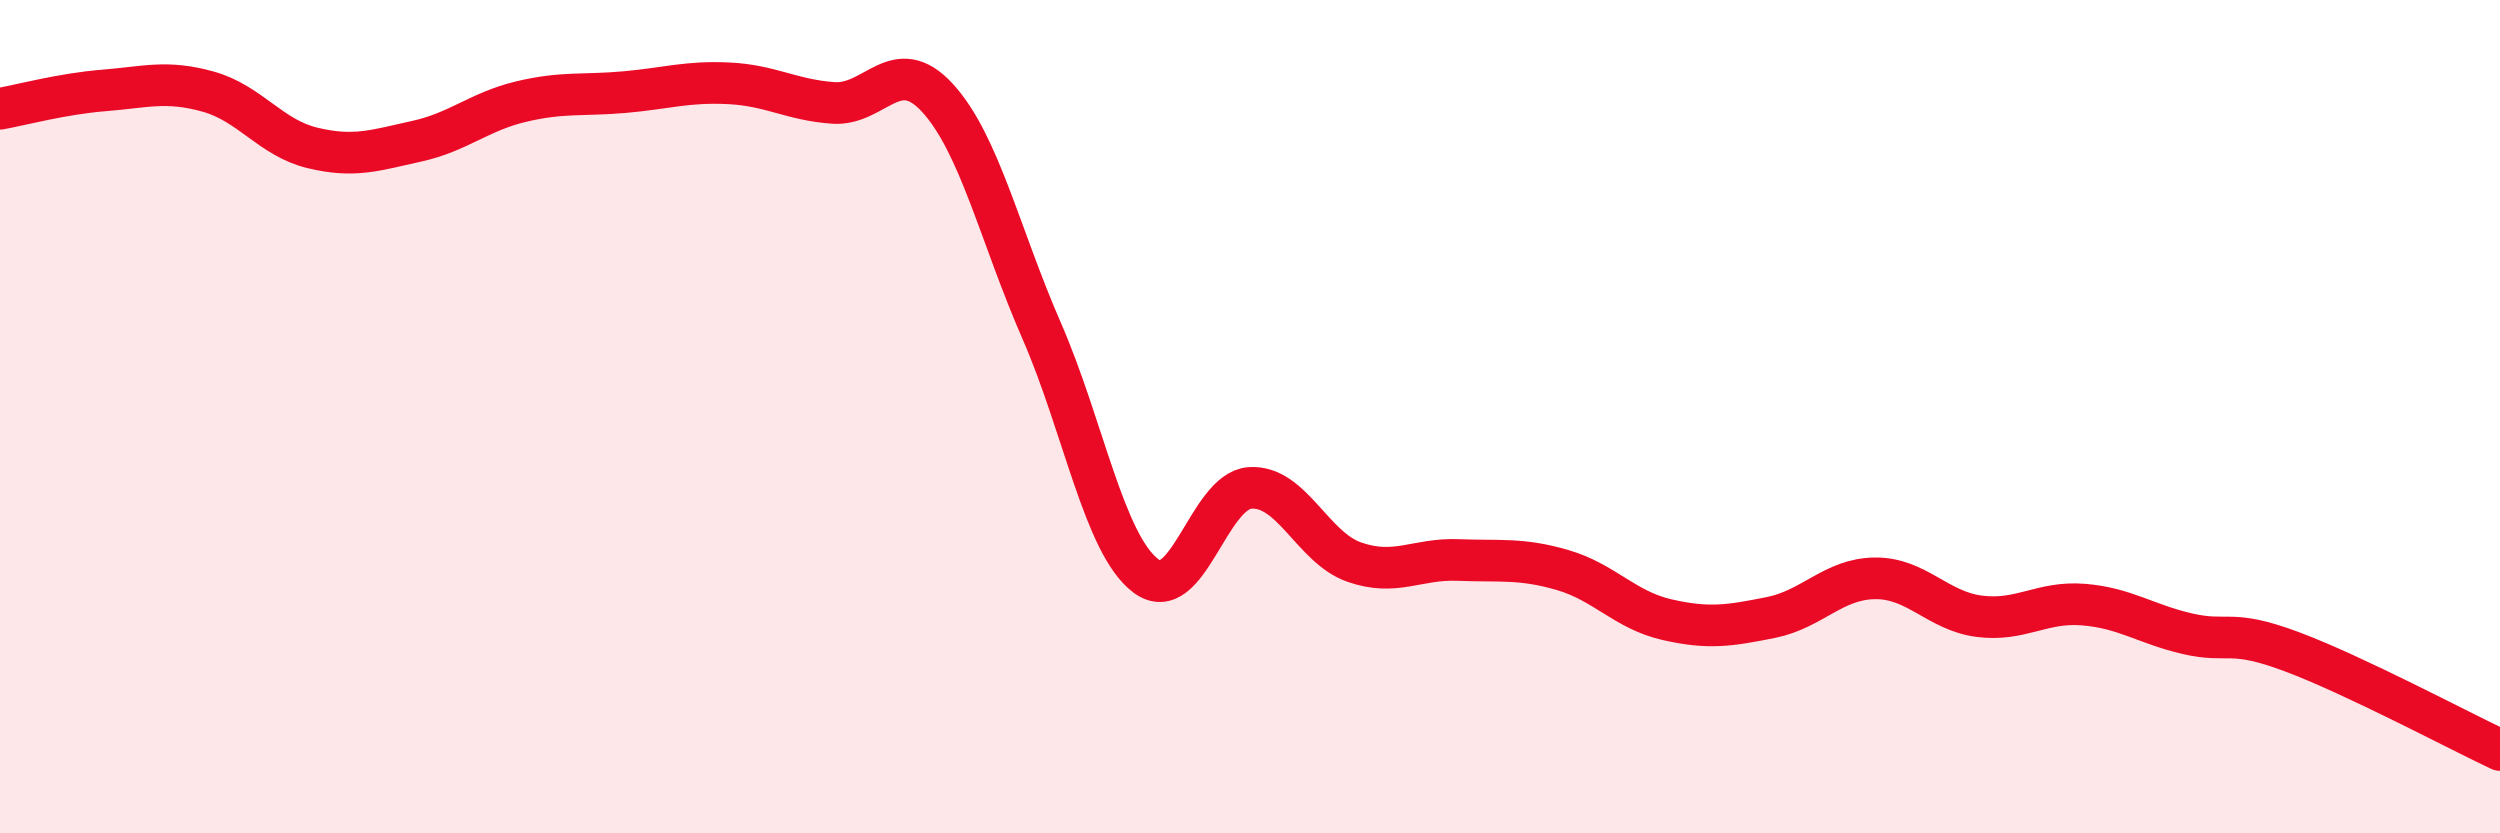 
    <svg width="60" height="20" viewBox="0 0 60 20" xmlns="http://www.w3.org/2000/svg">
      <path
        d="M 0,2.61 C 0.5,2.52 1.5,2.25 2.5,2.17 C 3.5,2.09 4,1.92 5,2.2 C 6,2.48 6.5,3.31 7.5,3.55 C 8.5,3.79 9,3.61 10,3.39 C 11,3.17 11.5,2.68 12.5,2.44 C 13.5,2.2 14,2.3 15,2.21 C 16,2.12 16.5,1.95 17.5,2 C 18.5,2.05 19,2.4 20,2.47 C 21,2.54 21.5,1.26 22.5,2.35 C 23.5,3.44 24,5.65 25,7.94 C 26,10.23 26.5,13.07 27.5,13.82 C 28.5,14.57 29,11.78 30,11.71 C 31,11.64 31.5,13.14 32.5,13.49 C 33.5,13.84 34,13.4 35,13.44 C 36,13.48 36.5,13.39 37.5,13.68 C 38.5,13.97 39,14.64 40,14.87 C 41,15.1 41.5,15.02 42.5,14.82 C 43.5,14.62 44,13.89 45,13.88 C 46,13.87 46.5,14.66 47.5,14.79 C 48.5,14.92 49,14.43 50,14.51 C 51,14.59 51.5,14.98 52.5,15.21 C 53.5,15.44 53.5,15.08 55,15.64 C 56.5,16.2 59,17.53 60,18L60 20L0 20Z"
        fill="#EB0A25"
        opacity="0.1"
        stroke-linecap="round"
        stroke-linejoin="round"
      />
      <path
        d="M 0,2.61 C 0.5,2.52 1.5,2.25 2.5,2.17 C 3.5,2.09 4,1.92 5,2.2 C 6,2.48 6.5,3.31 7.5,3.55 C 8.5,3.79 9,3.61 10,3.39 C 11,3.17 11.5,2.68 12.5,2.44 C 13.5,2.2 14,2.3 15,2.21 C 16,2.12 16.5,1.95 17.5,2 C 18.5,2.05 19,2.4 20,2.47 C 21,2.54 21.5,1.26 22.5,2.35 C 23.5,3.44 24,5.65 25,7.94 C 26,10.23 26.5,13.07 27.5,13.82 C 28.5,14.57 29,11.78 30,11.71 C 31,11.64 31.5,13.14 32.5,13.49 C 33.5,13.84 34,13.4 35,13.44 C 36,13.48 36.5,13.39 37.5,13.68 C 38.5,13.97 39,14.64 40,14.87 C 41,15.1 41.5,15.02 42.5,14.82 C 43.5,14.62 44,13.89 45,13.88 C 46,13.87 46.5,14.66 47.5,14.79 C 48.5,14.92 49,14.43 50,14.51 C 51,14.59 51.5,14.98 52.5,15.21 C 53.5,15.44 53.5,15.08 55,15.64 C 56.5,16.2 59,17.53 60,18"
        stroke="#EB0A25"
        stroke-width="1"
        fill="none"
        stroke-linecap="round"
        stroke-linejoin="round"
      />
    </svg>
  